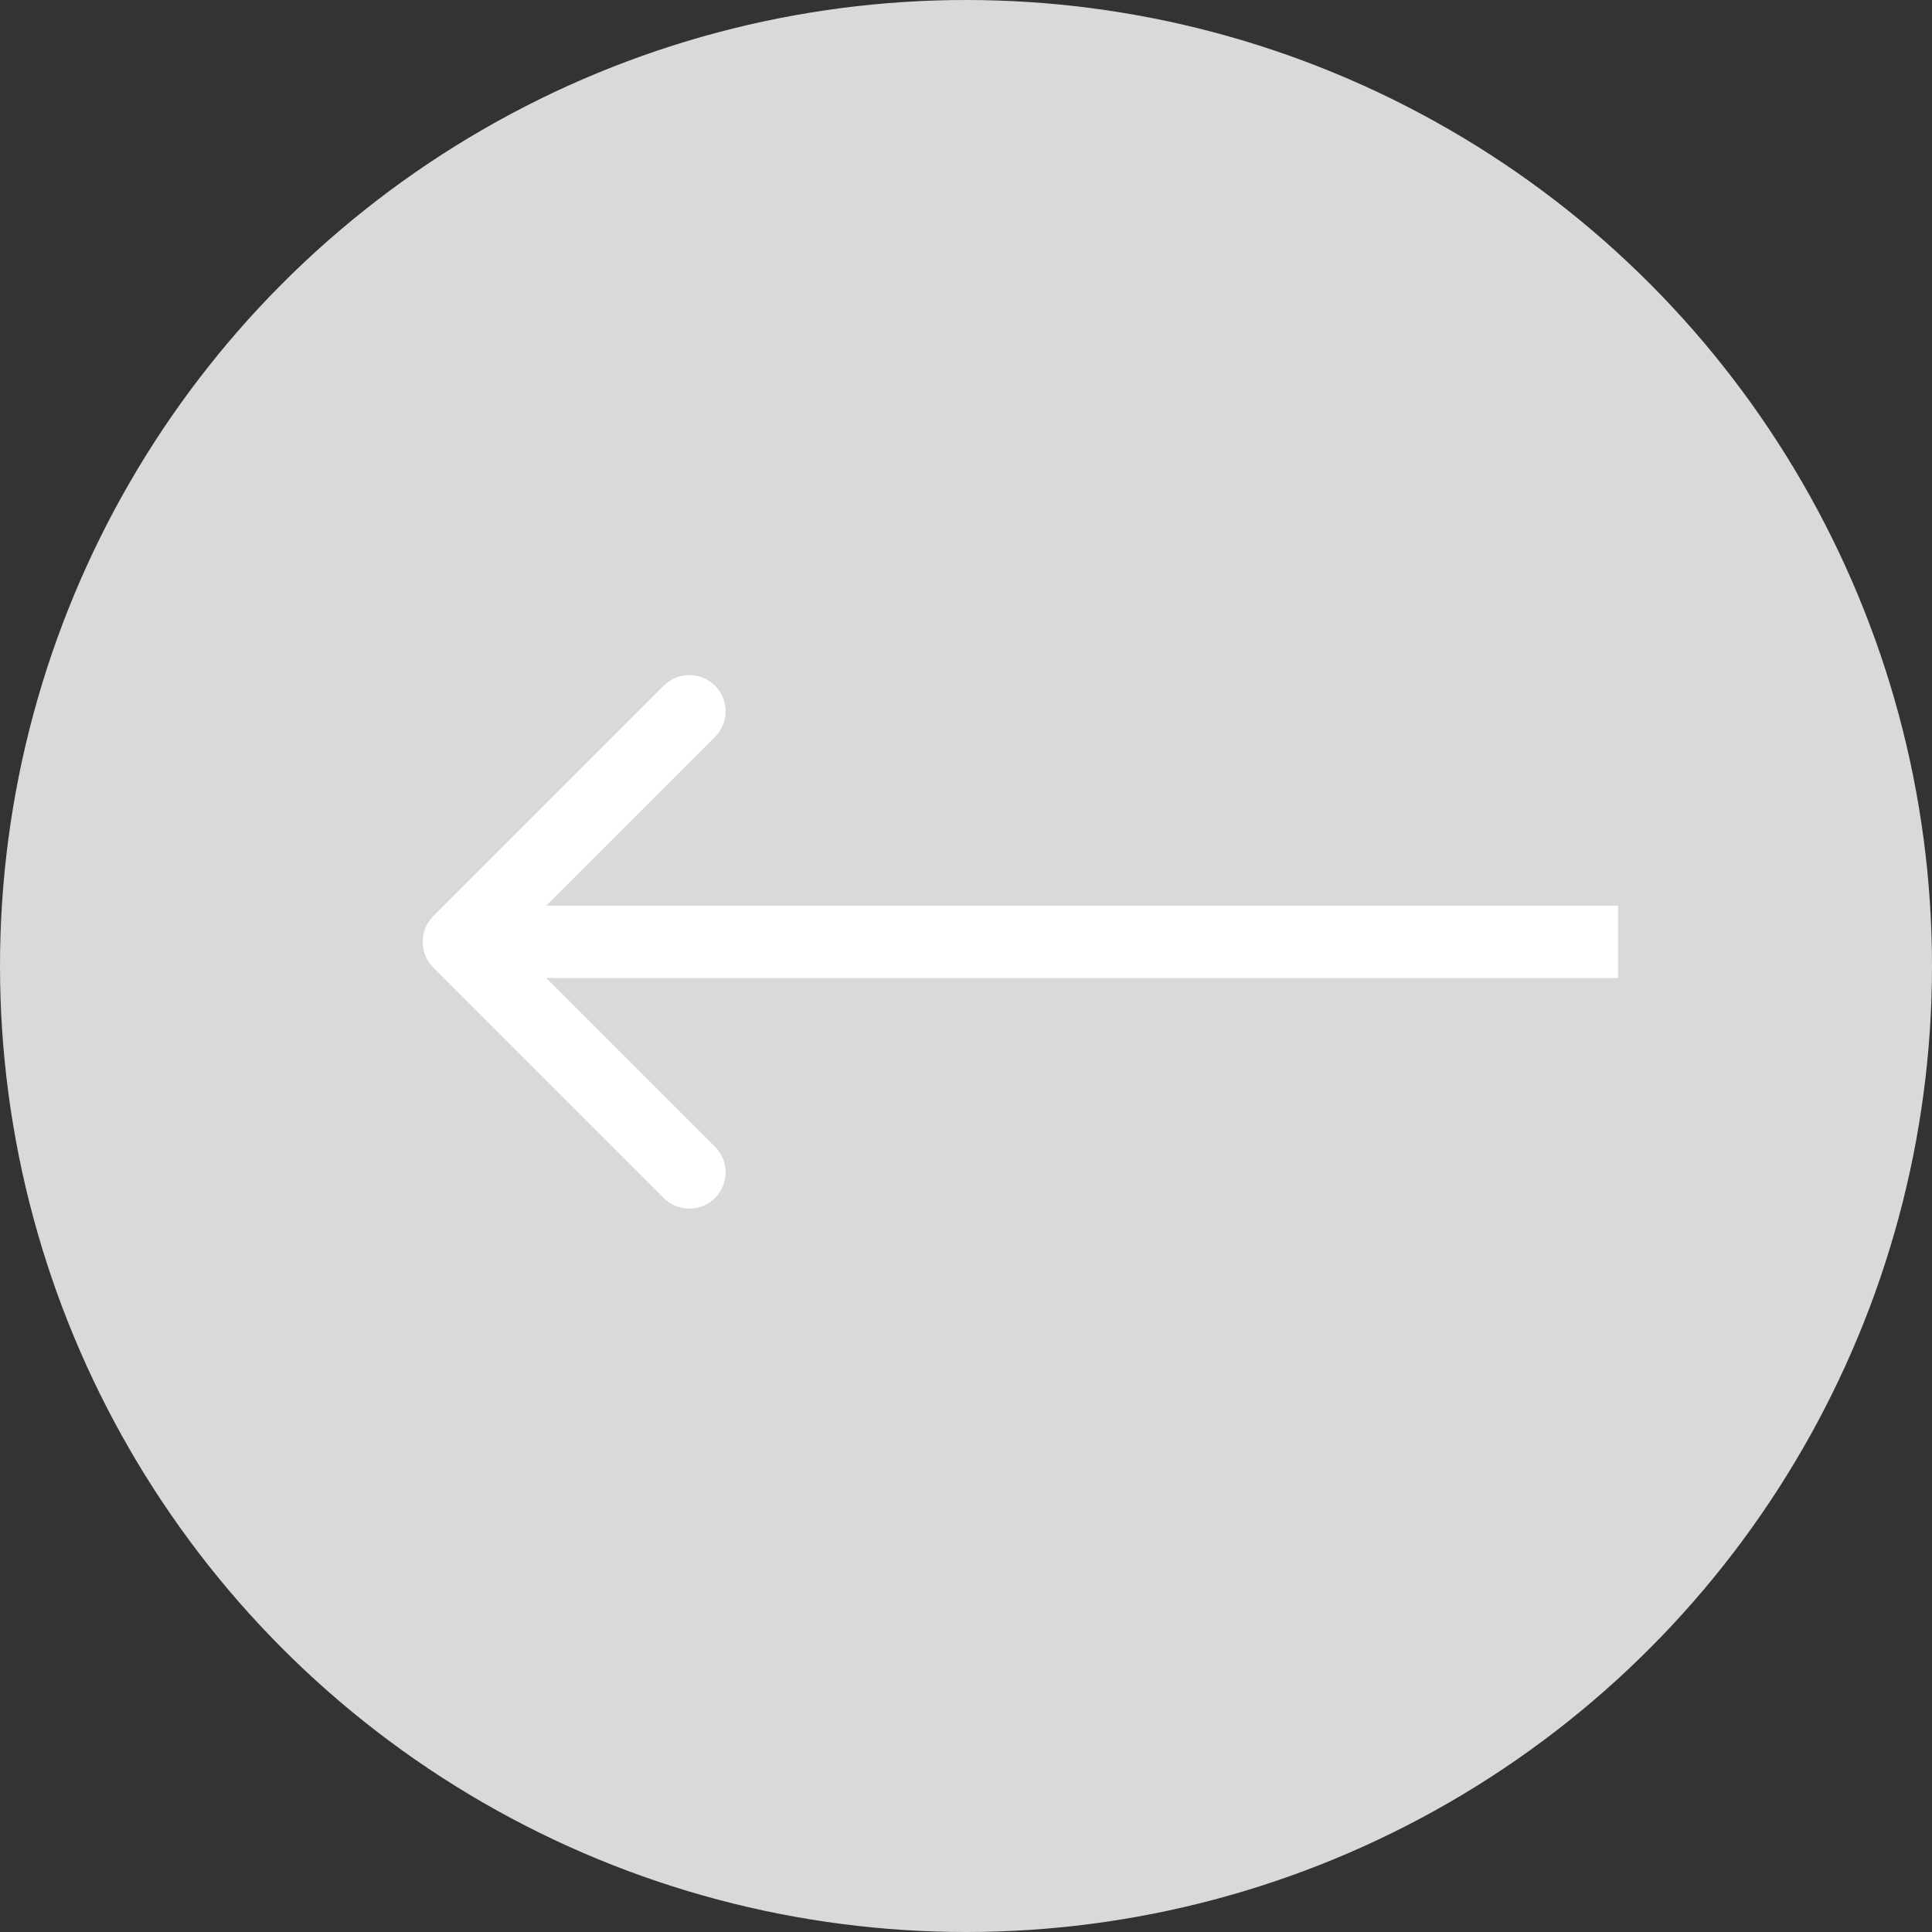 <svg width="80" height="80" viewBox="0 0 80 80" fill="none" xmlns="http://www.w3.org/2000/svg">
<rect x="0" y="0" width="80" height="80" fill="#333333" stroke="none"/>
<circle cx="40" cy="40" r="40" transform="matrix(-1 0 0 1 80 0)" fill="#D9D9D9"/>
<path d="M17.939 40.061C17.354 39.475 17.354 38.525 17.939 37.939L27.485 28.393C28.071 27.808 29.021 27.808 29.607 28.393C30.192 28.979 30.192 29.929 29.607 30.515L21.121 39L29.607 47.485C30.192 48.071 30.192 49.021 29.607 49.607C29.021 50.192 28.071 50.192 27.485 49.607L17.939 40.061ZM67 40.5H19V37.5H67V40.5Z" fill="white"/>
</svg>
